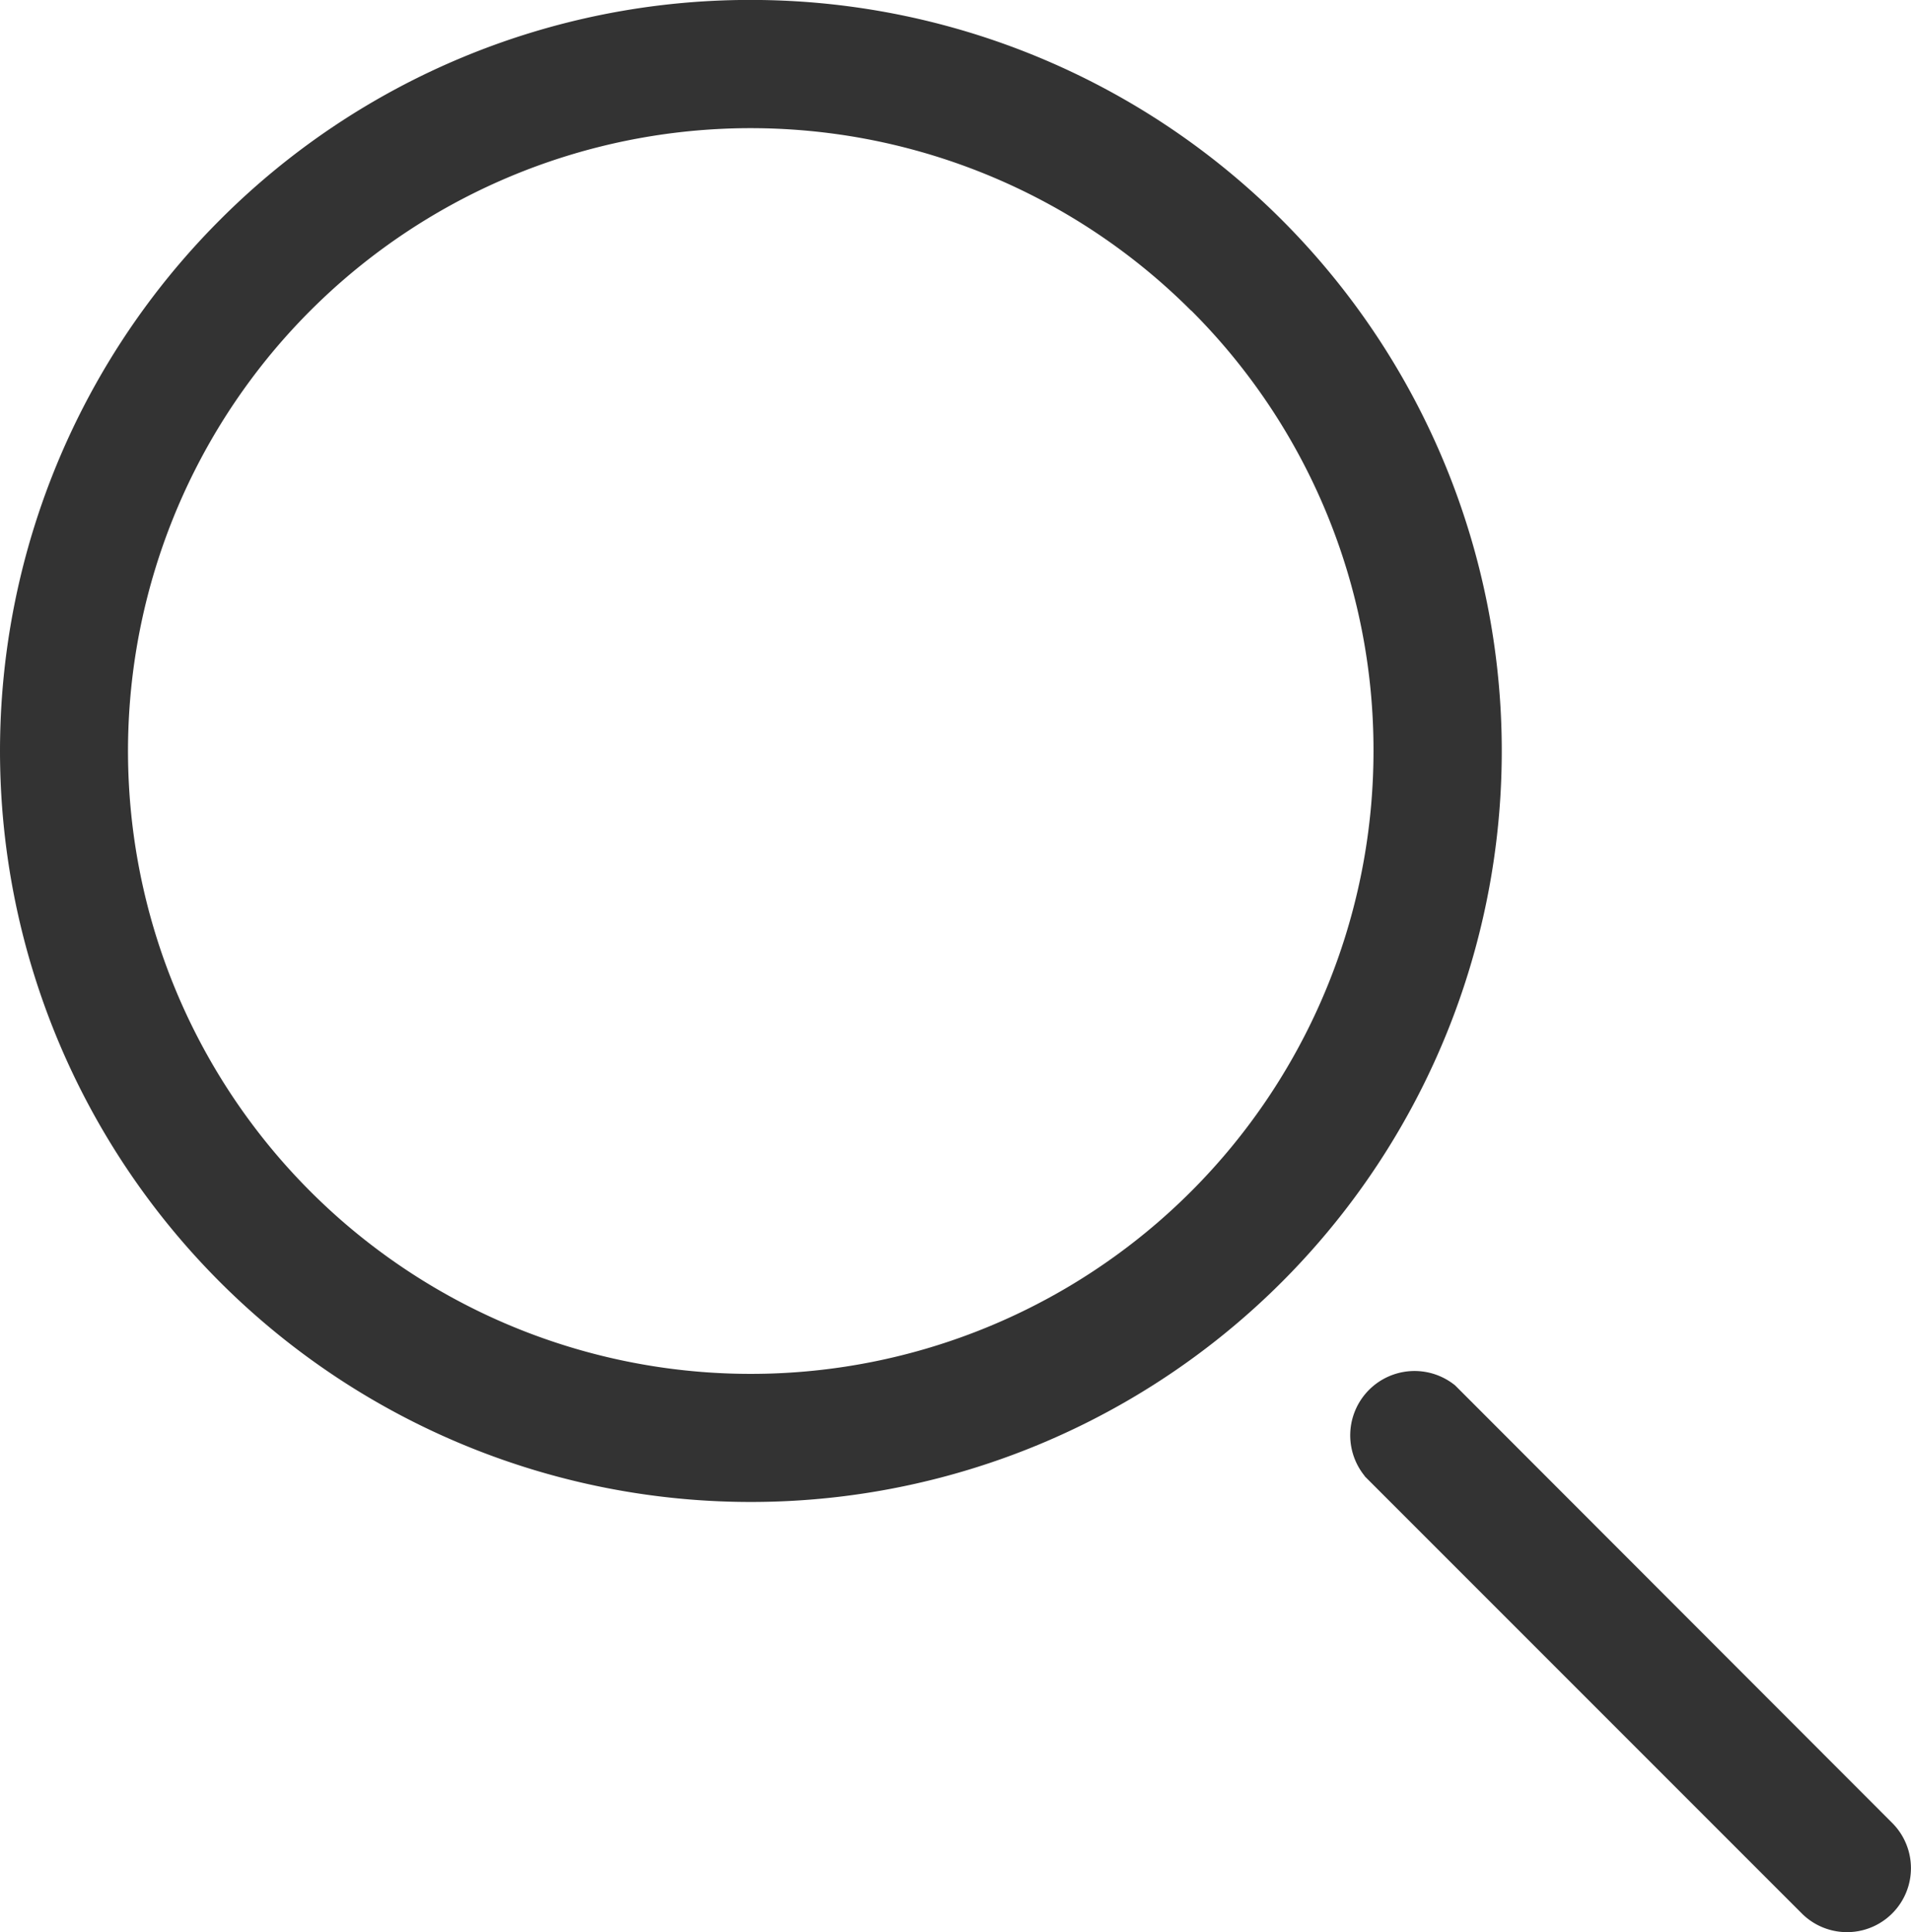<svg xmlns="http://www.w3.org/2000/svg" width="29.708" height="30.033" viewBox="0 0 29.708 30.033">
  <path id="icône_recherche" data-name="icône recherche" d="M369.79,117.4a11.673,11.673,0,1,1-8.254,3.419,11.636,11.636,0,0,1,8.254-3.419Zm9.543,22.947,6.794,6.794a.994.994,0,0,0,1.406-1.406l-6.794-6.8a1,1,0,0,0-1.406,1.408Zm-2.7-18.119a9.681,9.681,0,1,0,2.836,6.846A9.645,9.645,0,0,0,376.636,122.228Z" transform="translate(-358.117 -117.401)" fill="#333" fill-rule="evenodd"/>
</svg>
